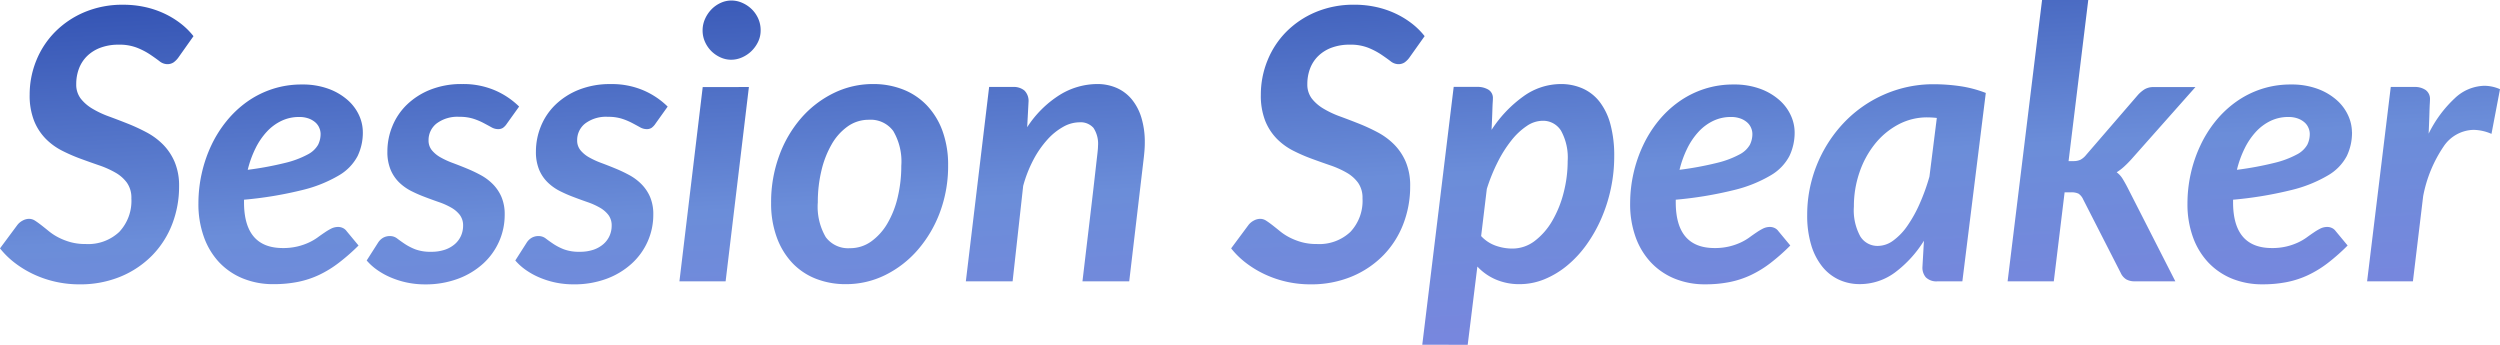 <svg xmlns="http://www.w3.org/2000/svg" xmlns:xlink="http://www.w3.org/1999/xlink" width="198.09" height="27.315" viewBox="0 0 198.09 27.315"><defs><linearGradient id="a" x1="0.316" y1="-0.318" x2="1.055" y2="2.061" gradientUnits="objectBoundingBox"><stop offset="0" stop-color="#0d2b99"/><stop offset="0.379" stop-color="#6b8dd9"/><stop offset="1" stop-color="#9d73ec"/></linearGradient></defs><path d="M14.025-17.79a1.715,1.715,0,0,1-.42.442.887.887,0,0,1-.51.142,1.021,1.021,0,0,1-.615-.24q-.315-.24-.75-.533A5.624,5.624,0,0,0,10.7-18.51a3.816,3.816,0,0,0-1.433-.24,4.072,4.072,0,0,0-1.455.24,3.019,3.019,0,0,0-1.058.66,2.74,2.74,0,0,0-.645.99,3.421,3.421,0,0,0-.218,1.23,1.825,1.825,0,0,0,.352,1.148,3.308,3.308,0,0,0,.922.8,7.536,7.536,0,0,0,1.305.615q.735.27,1.492.57a14.844,14.844,0,0,1,1.493.69,5.436,5.436,0,0,1,1.305.96,4.445,4.445,0,0,1,.922,1.373A4.816,4.816,0,0,1,14.04-7.53a8.215,8.215,0,0,1-.547,3,7.284,7.284,0,0,1-1.575,2.467,7.543,7.543,0,0,1-2.49,1.68A8.331,8.331,0,0,1,6.135.24a8.582,8.582,0,0,1-1.86-.2A8.426,8.426,0,0,1,2.55-.54a8.061,8.061,0,0,1-1.5-.9A6.663,6.663,0,0,1-.15-2.61L1.23-4.47a1.3,1.3,0,0,1,.42-.345,1.082,1.082,0,0,1,.51-.135.863.863,0,0,1,.473.15q.232.15.51.367t.6.48a4.315,4.315,0,0,0,.743.48,5.1,5.1,0,0,0,.945.368,4.437,4.437,0,0,0,1.215.15A3.588,3.588,0,0,0,9.3-3.915a3.588,3.588,0,0,0,.96-2.655A2.057,2.057,0,0,0,9.915-7.8,2.886,2.886,0,0,0,9-8.61a7.32,7.32,0,0,0-1.29-.578q-.72-.247-1.478-.525a13.343,13.343,0,0,1-1.477-.645,4.987,4.987,0,0,1-1.29-.945A4.333,4.333,0,0,1,2.55-12.72,5.463,5.463,0,0,1,2.2-14.79a7.146,7.146,0,0,1,.518-2.685A6.888,6.888,0,0,1,4.2-19.747a7.214,7.214,0,0,1,2.332-1.575,7.743,7.743,0,0,1,3.1-.592,7.9,7.9,0,0,1,1.7.18,7.263,7.263,0,0,1,1.522.51,6.9,6.9,0,0,1,1.3.787,5.8,5.8,0,0,1,1.027,1.013ZM28.6-11.82a4.292,4.292,0,0,1-.412,1.89A3.859,3.859,0,0,1,26.715-8.4a10.553,10.553,0,0,1-2.888,1.162,30.2,30.2,0,0,1-4.642.772v.2q0,3.63,3.075,3.63a4.845,4.845,0,0,0,1.17-.128,4.884,4.884,0,0,0,.892-.308,4.176,4.176,0,0,0,.69-.4q.307-.225.57-.4a4.389,4.389,0,0,1,.517-.308,1.224,1.224,0,0,1,.555-.127.858.858,0,0,1,.36.082.755.755,0,0,1,.3.248l.945,1.14A15.778,15.778,0,0,1,26.7-1.47a8.642,8.642,0,0,1-1.56.96,7.361,7.361,0,0,1-1.68.555,9.718,9.718,0,0,1-1.935.18A6.285,6.285,0,0,1,19.08-.233,5.373,5.373,0,0,1,17.2-1.522,5.786,5.786,0,0,1,16-3.532a7.672,7.672,0,0,1-.428-2.633,10.861,10.861,0,0,1,.263-2.385,10.662,10.662,0,0,1,.757-2.22A9.414,9.414,0,0,1,17.805-12.7a8.263,8.263,0,0,1,1.627-1.53,7.478,7.478,0,0,1,2-1.005,7.377,7.377,0,0,1,2.333-.36,5.96,5.96,0,0,1,2.122.345,4.763,4.763,0,0,1,1.515.892,3.627,3.627,0,0,1,.908,1.222A3.237,3.237,0,0,1,28.6-11.82Zm-5.055-1.2a3.2,3.2,0,0,0-1.395.307,3.847,3.847,0,0,0-1.163.863,5.525,5.525,0,0,0-.9,1.328,8.207,8.207,0,0,0-.607,1.687,25.85,25.85,0,0,0,2.993-.555,7.378,7.378,0,0,0,1.755-.66,2,2,0,0,0,.825-.765,1.919,1.919,0,0,0,.2-.87,1.232,1.232,0,0,0-.1-.465,1.189,1.189,0,0,0-.3-.428,1.664,1.664,0,0,0-.525-.315A2.147,2.147,0,0,0,23.55-13.02Zm16.47.525a1.227,1.227,0,0,1-.315.337.7.7,0,0,1-.39.1,1.079,1.079,0,0,1-.525-.15q-.27-.15-.623-.337a5.132,5.132,0,0,0-.81-.338,3.562,3.562,0,0,0-1.1-.15,2.739,2.739,0,0,0-1.815.532,1.669,1.669,0,0,0-.63,1.328,1.207,1.207,0,0,0,.263.788,2.4,2.4,0,0,0,.683.563,6.626,6.626,0,0,0,.96.442q.54.2,1.11.435a11.249,11.249,0,0,1,1.11.525,4.131,4.131,0,0,1,.96.713A3.311,3.311,0,0,1,39.577-6.7,3.483,3.483,0,0,1,39.84-5.28,5.192,5.192,0,0,1,39.4-3.165,5.235,5.235,0,0,1,38.13-1.4,6.1,6.1,0,0,1,36.135-.2a7.329,7.329,0,0,1-2.61.443A6.919,6.919,0,0,1,32.107.1a6.85,6.85,0,0,1-1.282-.4,5.807,5.807,0,0,1-1.087-.6,4.5,4.5,0,0,1-.833-.75l.9-1.41a1.182,1.182,0,0,1,.4-.39,1.071,1.071,0,0,1,.548-.135.915.915,0,0,1,.57.195q.255.195.6.427a4.445,4.445,0,0,0,.832.428,3.412,3.412,0,0,0,1.253.195A3.293,3.293,0,0,0,35.092-2.5a2.359,2.359,0,0,0,.8-.45,1.891,1.891,0,0,0,.487-.66,1.952,1.952,0,0,0,.165-.795,1.366,1.366,0,0,0-.255-.847,2.256,2.256,0,0,0-.682-.585,5.584,5.584,0,0,0-.968-.435q-.54-.187-1.1-.4a10.676,10.676,0,0,1-1.1-.48,3.942,3.942,0,0,1-.96-.682A3.056,3.056,0,0,1,30.8-8.842a3.659,3.659,0,0,1-.255-1.448,5.271,5.271,0,0,1,.39-1.988,4.979,4.979,0,0,1,1.147-1.71,5.693,5.693,0,0,1,1.86-1.192,6.645,6.645,0,0,1,2.528-.45,6.36,6.36,0,0,1,2.6.5,6.26,6.26,0,0,1,1.913,1.283Zm11.775,0a1.227,1.227,0,0,1-.315.337.7.7,0,0,1-.39.1,1.079,1.079,0,0,1-.525-.15q-.27-.15-.623-.337a5.131,5.131,0,0,0-.81-.338,3.562,3.562,0,0,0-1.1-.15,2.739,2.739,0,0,0-1.815.532,1.669,1.669,0,0,0-.63,1.328,1.207,1.207,0,0,0,.263.788,2.4,2.4,0,0,0,.682.563,6.626,6.626,0,0,0,.96.442q.54.2,1.11.435a11.249,11.249,0,0,1,1.11.525,4.131,4.131,0,0,1,.96.713A3.31,3.31,0,0,1,51.353-6.7a3.483,3.483,0,0,1,.262,1.418,5.192,5.192,0,0,1-.442,2.115A5.235,5.235,0,0,1,49.9-1.4,6.1,6.1,0,0,1,47.91-.2,7.329,7.329,0,0,1,45.3.24,6.919,6.919,0,0,1,43.882.1,6.85,6.85,0,0,1,42.6-.3a5.807,5.807,0,0,1-1.087-.6,4.5,4.5,0,0,1-.833-.75l.9-1.41a1.182,1.182,0,0,1,.4-.39,1.071,1.071,0,0,1,.547-.135.915.915,0,0,1,.57.195q.255.195.6.427a4.445,4.445,0,0,0,.833.428,3.412,3.412,0,0,0,1.252.195A3.293,3.293,0,0,0,46.868-2.5a2.359,2.359,0,0,0,.795-.45,1.891,1.891,0,0,0,.488-.66,1.952,1.952,0,0,0,.165-.795,1.366,1.366,0,0,0-.255-.847,2.256,2.256,0,0,0-.682-.585,5.584,5.584,0,0,0-.967-.435q-.54-.187-1.1-.4a10.676,10.676,0,0,1-1.1-.48,3.942,3.942,0,0,1-.96-.682,3.056,3.056,0,0,1-.682-1.005,3.659,3.659,0,0,1-.255-1.448,5.271,5.271,0,0,1,.39-1.988,4.979,4.979,0,0,1,1.148-1.71,5.693,5.693,0,0,1,1.86-1.192,6.645,6.645,0,0,1,2.528-.45,6.36,6.36,0,0,1,2.6.5,6.26,6.26,0,0,1,1.912,1.283Zm7.4-2.9L57.345,0h-3.66L55.53-15.39Zm.93-4.485a2.045,2.045,0,0,1-.2.9,2.59,2.59,0,0,1-.525.735,2.528,2.528,0,0,1-.743.5,2.112,2.112,0,0,1-.87.188,2.028,2.028,0,0,1-.847-.187,2.458,2.458,0,0,1-.727-.5,2.43,2.43,0,0,1-.5-.735,2.182,2.182,0,0,1-.187-.9,2.212,2.212,0,0,1,.195-.915,2.588,2.588,0,0,1,.51-.757,2.391,2.391,0,0,1,.728-.51,2.028,2.028,0,0,1,.847-.188,2.112,2.112,0,0,1,.87.188,2.528,2.528,0,0,1,.743.5,2.42,2.42,0,0,1,.518.75A2.247,2.247,0,0,1,60.12-19.875ZM67.2-2.625a2.834,2.834,0,0,0,1.68-.533,4.612,4.612,0,0,0,1.283-1.425A7.416,7.416,0,0,0,70.98-6.66a10.616,10.616,0,0,0,.285-2.49,4.764,4.764,0,0,0-.637-2.76A2.219,2.219,0,0,0,68.7-12.8a2.861,2.861,0,0,0-1.68.525,4.424,4.424,0,0,0-1.275,1.425,7.681,7.681,0,0,0-.81,2.085,10.683,10.683,0,0,0-.285,2.505A4.771,4.771,0,0,0,65.28-3.5,2.206,2.206,0,0,0,67.2-2.625ZM66.87.225A6.4,6.4,0,0,1,64.507-.2a5.175,5.175,0,0,1-1.875-1.253A5.879,5.879,0,0,1,61.4-3.48a7.784,7.784,0,0,1-.45-2.745,10.648,10.648,0,0,1,.638-3.72,9.461,9.461,0,0,1,1.74-2.985,8.162,8.162,0,0,1,2.572-1.98,7.034,7.034,0,0,1,3.135-.72,6.4,6.4,0,0,1,2.363.428,5.247,5.247,0,0,1,1.882,1.252,5.819,5.819,0,0,1,1.245,2.025,7.784,7.784,0,0,1,.45,2.745,10.432,10.432,0,0,1-.645,3.7A9.688,9.688,0,0,1,72.577-2.5,8.209,8.209,0,0,1,70-.5,6.974,6.974,0,0,1,66.87.225ZM76.38,0l1.845-15.4h1.89a1.325,1.325,0,0,1,.908.285,1.163,1.163,0,0,1,.323.915L81.24-12.21a8.388,8.388,0,0,1,2.6-2.572,5.679,5.679,0,0,1,2.94-.848,3.808,3.808,0,0,1,1.552.308,3.237,3.237,0,0,1,1.192.9,4.194,4.194,0,0,1,.765,1.455,6.659,6.659,0,0,1,.27,1.988q0,.285-.022.577T90.48-9.8L89.325,0H85.62q.3-2.535.51-4.3t.345-2.932q.135-1.17.21-1.838T86.8-10.08q.038-.345.045-.457t.007-.187a2.273,2.273,0,0,0-.36-1.433,1.366,1.366,0,0,0-1.125-.442,2.66,2.66,0,0,0-1.275.36,4.875,4.875,0,0,0-1.26,1.02,7.793,7.793,0,0,0-1.1,1.59,10.141,10.141,0,0,0-.81,2.07L80.085,0Zm35.19-17.79a1.715,1.715,0,0,1-.42.442.887.887,0,0,1-.51.142,1.021,1.021,0,0,1-.615-.24q-.315-.24-.75-.533a5.625,5.625,0,0,0-1.028-.532,3.816,3.816,0,0,0-1.433-.24,4.072,4.072,0,0,0-1.455.24,3.019,3.019,0,0,0-1.058.66,2.74,2.74,0,0,0-.645.99,3.421,3.421,0,0,0-.218,1.23,1.825,1.825,0,0,0,.353,1.148,3.308,3.308,0,0,0,.923.8,7.536,7.536,0,0,0,1.305.615q.735.27,1.493.57a14.844,14.844,0,0,1,1.493.69,5.436,5.436,0,0,1,1.305.96,4.445,4.445,0,0,1,.923,1.373,4.816,4.816,0,0,1,.353,1.943,8.215,8.215,0,0,1-.548,3,7.284,7.284,0,0,1-1.575,2.467,7.543,7.543,0,0,1-2.49,1.68A8.331,8.331,0,0,1,103.68.24a8.582,8.582,0,0,1-1.86-.2A8.426,8.426,0,0,1,100.1-.54a8.061,8.061,0,0,1-1.5-.9,6.663,6.663,0,0,1-1.2-1.17l1.38-1.86a1.3,1.3,0,0,1,.42-.345,1.082,1.082,0,0,1,.51-.135.863.863,0,0,1,.472.15q.232.15.51.367t.6.48a4.315,4.315,0,0,0,.743.48,5.1,5.1,0,0,0,.945.368,4.437,4.437,0,0,0,1.215.15,3.588,3.588,0,0,0,2.655-.96,3.588,3.588,0,0,0,.96-2.655,2.057,2.057,0,0,0-.345-1.23,2.886,2.886,0,0,0-.915-.81,7.32,7.32,0,0,0-1.29-.578q-.72-.247-1.478-.525a13.343,13.343,0,0,1-1.478-.645,4.987,4.987,0,0,1-1.29-.945,4.333,4.333,0,0,1-.915-1.418,5.463,5.463,0,0,1-.345-2.07,7.146,7.146,0,0,1,.518-2.685,6.888,6.888,0,0,1,1.477-2.273,7.214,7.214,0,0,1,2.333-1.575,7.743,7.743,0,0,1,3.1-.592,7.9,7.9,0,0,1,1.7.18,7.263,7.263,0,0,1,1.522.51,6.9,6.9,0,0,1,1.3.787,5.8,5.8,0,0,1,1.028,1.013Zm.975,22.815,2.49-20.43h1.875a1.652,1.652,0,0,1,.87.217.768.768,0,0,1,.36.713v.045q0,.045-.015.278t-.03.735q-.015.5-.06,1.418a9.837,9.837,0,0,1,2.513-2.648,5.079,5.079,0,0,1,2.962-.983,4.23,4.23,0,0,1,1.748.353A3.523,3.523,0,0,1,126.6-14.22a5.029,5.029,0,0,1,.855,1.785,9.528,9.528,0,0,1,.3,2.535,12.207,12.207,0,0,1-.27,2.565,12.308,12.308,0,0,1-.765,2.385,11.283,11.283,0,0,1-1.177,2.07,8.667,8.667,0,0,1-1.522,1.635,6.989,6.989,0,0,1-1.793,1.08,5.158,5.158,0,0,1-1.972.39,4.683,4.683,0,0,1-1.882-.367A4.329,4.329,0,0,1,116.91-1.17l-.765,6.2ZM122.07-12.72a2.265,2.265,0,0,0-1.245.413,5.345,5.345,0,0,0-1.215,1.14,9.84,9.84,0,0,0-1.088,1.717,14.035,14.035,0,0,0-.863,2.13l-.45,3.735a2.877,2.877,0,0,0,1.162.765,3.96,3.96,0,0,0,1.3.225,2.906,2.906,0,0,0,1.8-.615,5.392,5.392,0,0,0,1.387-1.605,8.611,8.611,0,0,0,.893-2.227,10.028,10.028,0,0,0,.315-2.482,4.4,4.4,0,0,0-.525-2.408A1.67,1.67,0,0,0,122.07-12.72Zm19.98.9a4.292,4.292,0,0,1-.413,1.89A3.858,3.858,0,0,1,140.16-8.4a10.553,10.553,0,0,1-2.888,1.162,30.2,30.2,0,0,1-4.642.772v.2q0,3.63,3.075,3.63a4.845,4.845,0,0,0,1.17-.128,4.884,4.884,0,0,0,.893-.308,4.176,4.176,0,0,0,.69-.4q.308-.225.57-.4a4.389,4.389,0,0,1,.518-.308,1.224,1.224,0,0,1,.555-.127.858.858,0,0,1,.36.082.755.755,0,0,1,.3.248l.945,1.14a15.779,15.779,0,0,1-1.56,1.38,8.641,8.641,0,0,1-1.56.96,7.361,7.361,0,0,1-1.68.555,9.718,9.718,0,0,1-1.935.18,6.285,6.285,0,0,1-2.445-.457,5.373,5.373,0,0,1-1.875-1.29,5.786,5.786,0,0,1-1.207-2.01,7.671,7.671,0,0,1-.428-2.633,10.861,10.861,0,0,1,.262-2.385,10.662,10.662,0,0,1,.758-2.22A9.414,9.414,0,0,1,131.25-12.7a8.263,8.263,0,0,1,1.628-1.53,7.478,7.478,0,0,1,1.995-1.005,7.377,7.377,0,0,1,2.333-.36,5.96,5.96,0,0,1,2.122.345,4.763,4.763,0,0,1,1.515.892,3.627,3.627,0,0,1,.908,1.222A3.237,3.237,0,0,1,142.05-11.82Zm-5.055-1.2a3.2,3.2,0,0,0-1.395.307,3.847,3.847,0,0,0-1.163.863,5.524,5.524,0,0,0-.9,1.328,8.208,8.208,0,0,0-.608,1.687,25.85,25.85,0,0,0,2.993-.555,7.379,7.379,0,0,0,1.755-.66,2,2,0,0,0,.825-.765,1.919,1.919,0,0,0,.2-.87,1.232,1.232,0,0,0-.1-.465,1.189,1.189,0,0,0-.3-.428,1.664,1.664,0,0,0-.525-.315A2.148,2.148,0,0,0,136.995-13.02ZM155.34,0h-1.95a1.194,1.194,0,0,1-.945-.315,1.178,1.178,0,0,1-.27-.8l.12-2.1A9.129,9.129,0,0,1,150-.7a4.679,4.679,0,0,1-2.8.922,3.88,3.88,0,0,1-1.628-.345,3.671,3.671,0,0,1-1.32-1.028,5.02,5.02,0,0,1-.885-1.71,8.065,8.065,0,0,1-.322-2.408,10.461,10.461,0,0,1,.345-2.685,10.613,10.613,0,0,1,.983-2.453A10.59,10.59,0,0,1,145.9-12.51a9.84,9.84,0,0,1,2.018-1.65,9.9,9.9,0,0,1,2.415-1.072,9.633,9.633,0,0,1,2.738-.383,14.57,14.57,0,0,1,2.077.15,9.308,9.308,0,0,1,2.048.54Zm-6.69-2.805a2.069,2.069,0,0,0,1.208-.42,4.8,4.8,0,0,0,1.118-1.162,10.354,10.354,0,0,0,.975-1.748,16.11,16.11,0,0,0,.78-2.16l.585-4.65a6.824,6.824,0,0,0-.75-.045,4.819,4.819,0,0,0-2.31.57,5.973,5.973,0,0,0-1.845,1.538,7.387,7.387,0,0,0-1.223,2.25,8.243,8.243,0,0,0-.443,2.707,4.3,4.3,0,0,0,.51,2.37A1.6,1.6,0,0,0,148.65-2.805ZM165.315-22.29l-1.56,12.765h.375a1.3,1.3,0,0,0,.563-.105,1.474,1.474,0,0,0,.458-.39l4.08-4.725a2.5,2.5,0,0,1,.555-.473,1.371,1.371,0,0,1,.72-.172h3.3l-5.07,5.715q-.285.315-.57.577a3.97,3.97,0,0,1-.6.458,1.8,1.8,0,0,1,.472.517q.188.307.368.652L172.215,0H169a1.332,1.332,0,0,1-.667-.15,1.159,1.159,0,0,1-.443-.51L164.91-6.495a1.065,1.065,0,0,0-.367-.45,1.308,1.308,0,0,0-.607-.105h-.495L162.585,0h-3.66l2.73-22.29Zm20.9,10.47a4.292,4.292,0,0,1-.413,1.89A3.858,3.858,0,0,1,184.32-8.4a10.553,10.553,0,0,1-2.888,1.162,30.2,30.2,0,0,1-4.642.772v.2q0,3.63,3.075,3.63a4.845,4.845,0,0,0,1.17-.128,4.884,4.884,0,0,0,.893-.308,4.176,4.176,0,0,0,.69-.4q.308-.225.57-.4a4.389,4.389,0,0,1,.518-.308,1.224,1.224,0,0,1,.555-.127.858.858,0,0,1,.36.082.755.755,0,0,1,.3.248l.945,1.14a15.779,15.779,0,0,1-1.56,1.38,8.641,8.641,0,0,1-1.56.96,7.361,7.361,0,0,1-1.68.555,9.718,9.718,0,0,1-1.935.18,6.285,6.285,0,0,1-2.445-.457,5.373,5.373,0,0,1-1.875-1.29,5.786,5.786,0,0,1-1.207-2.01,7.671,7.671,0,0,1-.428-2.633,10.861,10.861,0,0,1,.262-2.385,10.662,10.662,0,0,1,.758-2.22A9.414,9.414,0,0,1,175.41-12.7a8.263,8.263,0,0,1,1.628-1.53,7.478,7.478,0,0,1,1.995-1.005,7.377,7.377,0,0,1,2.333-.36,5.96,5.96,0,0,1,2.122.345,4.763,4.763,0,0,1,1.515.892,3.627,3.627,0,0,1,.908,1.222A3.237,3.237,0,0,1,186.21-11.82Zm-5.055-1.2a3.2,3.2,0,0,0-1.395.307,3.847,3.847,0,0,0-1.163.863,5.524,5.524,0,0,0-.9,1.328,8.208,8.208,0,0,0-.608,1.687,25.85,25.85,0,0,0,2.993-.555,7.379,7.379,0,0,0,1.755-.66,2,2,0,0,0,.825-.765,1.919,1.919,0,0,0,.2-.87,1.232,1.232,0,0,0-.1-.465,1.189,1.189,0,0,0-.3-.428,1.664,1.664,0,0,0-.525-.315A2.148,2.148,0,0,0,181.155-13.02ZM187.41,0l1.875-15.4h1.875a1.516,1.516,0,0,1,.885.24.866.866,0,0,1,.345.765v.052q0,.052-.015.307t-.03.8q-.015.547-.06,1.538a9.593,9.593,0,0,1,2.07-2.805,3.516,3.516,0,0,1,2.34-.99,3.143,3.143,0,0,1,1.245.27l-.675,3.54A3.683,3.683,0,0,0,195.84-12a2.93,2.93,0,0,0-2.34,1.275,10.47,10.47,0,0,0-1.65,3.99L191.04,0Z" transform="translate(0.15 22.29)" fill="url(#a)"/></svg>